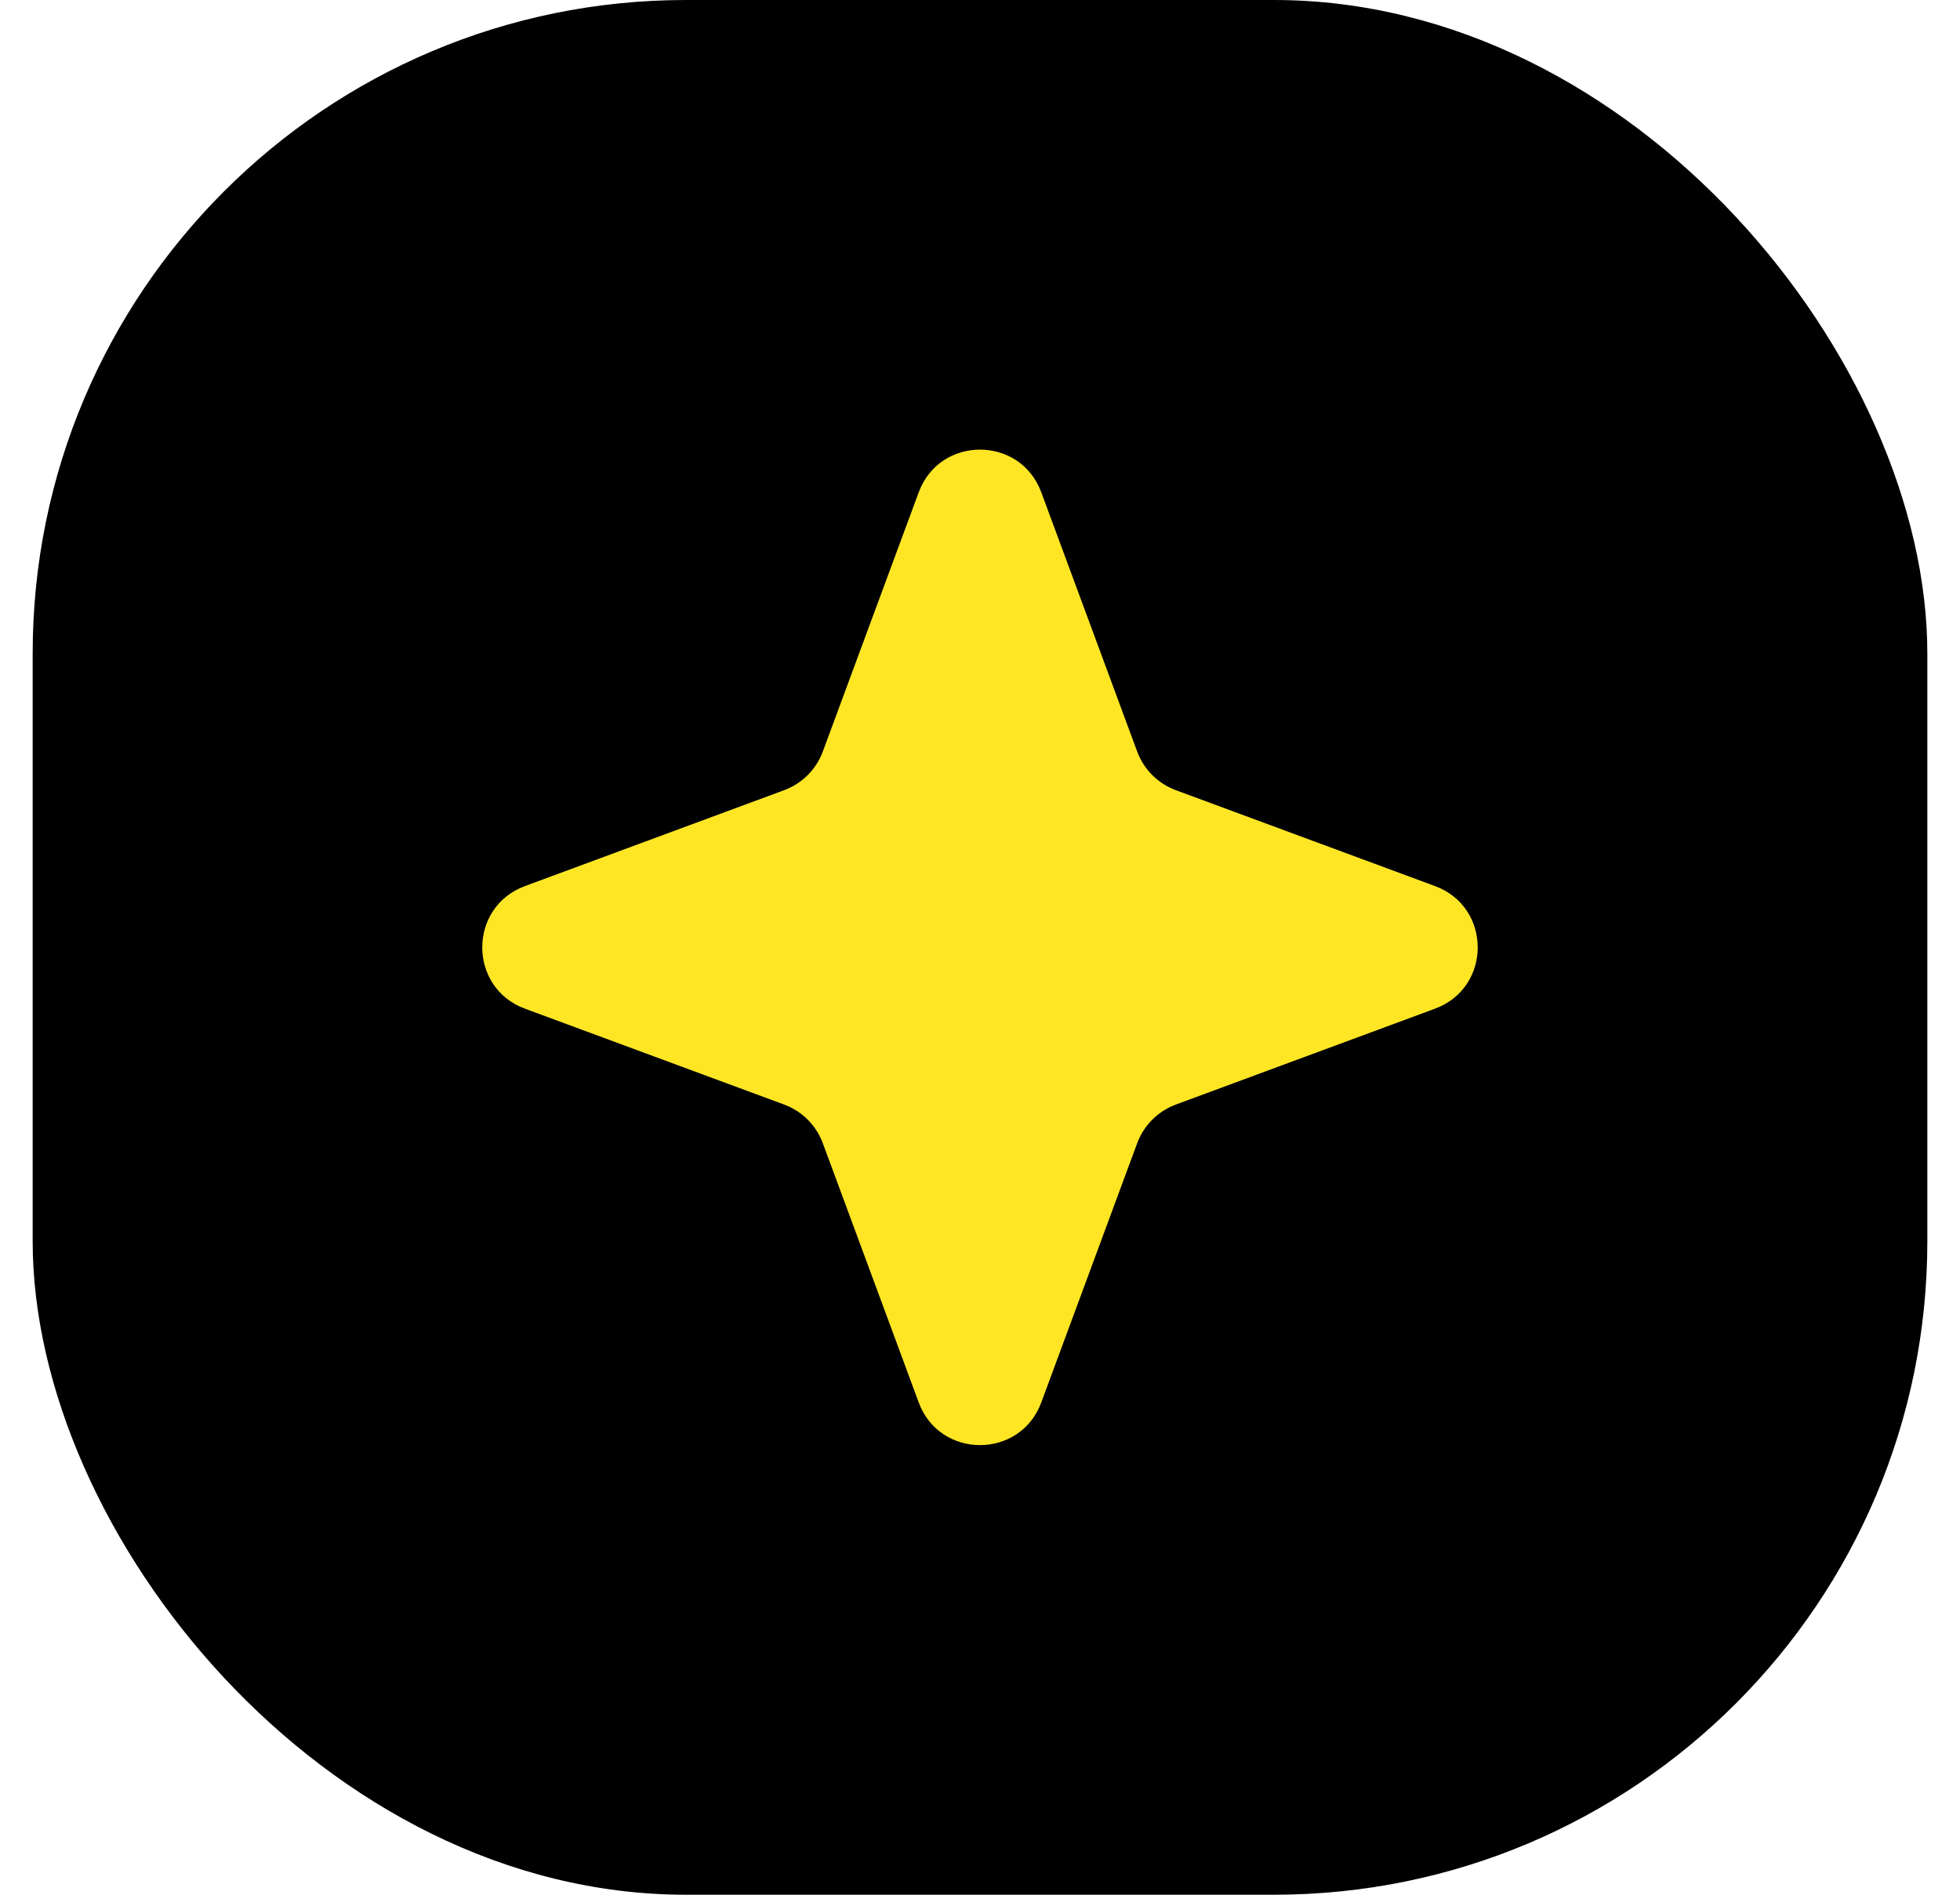 <svg width="30" height="29" viewBox="0 0 30 29" fill="none" xmlns="http://www.w3.org/2000/svg">
<g id="Frame 1321315036">
<rect id="Rectangle 82" x="0.5" width="29" height="29" rx="10" fill="black"/>
<path id="Star 1" d="M14.062 7.535C14.384 6.664 15.616 6.664 15.938 7.535L17.406 11.503C17.508 11.777 17.723 11.992 17.997 12.094L21.965 13.562C22.836 13.884 22.836 15.116 21.965 15.438L17.997 16.906C17.723 17.008 17.508 17.223 17.406 17.497L15.938 21.465C15.616 22.336 14.384 22.336 14.062 21.465L12.594 17.497C12.492 17.223 12.277 17.008 12.003 16.906L8.034 15.438C7.164 15.116 7.164 13.884 8.035 13.562L12.003 12.094C12.277 11.992 12.492 11.777 12.594 11.503L14.062 7.535Z" fill="#FFE625"/>
</g>
</svg>
